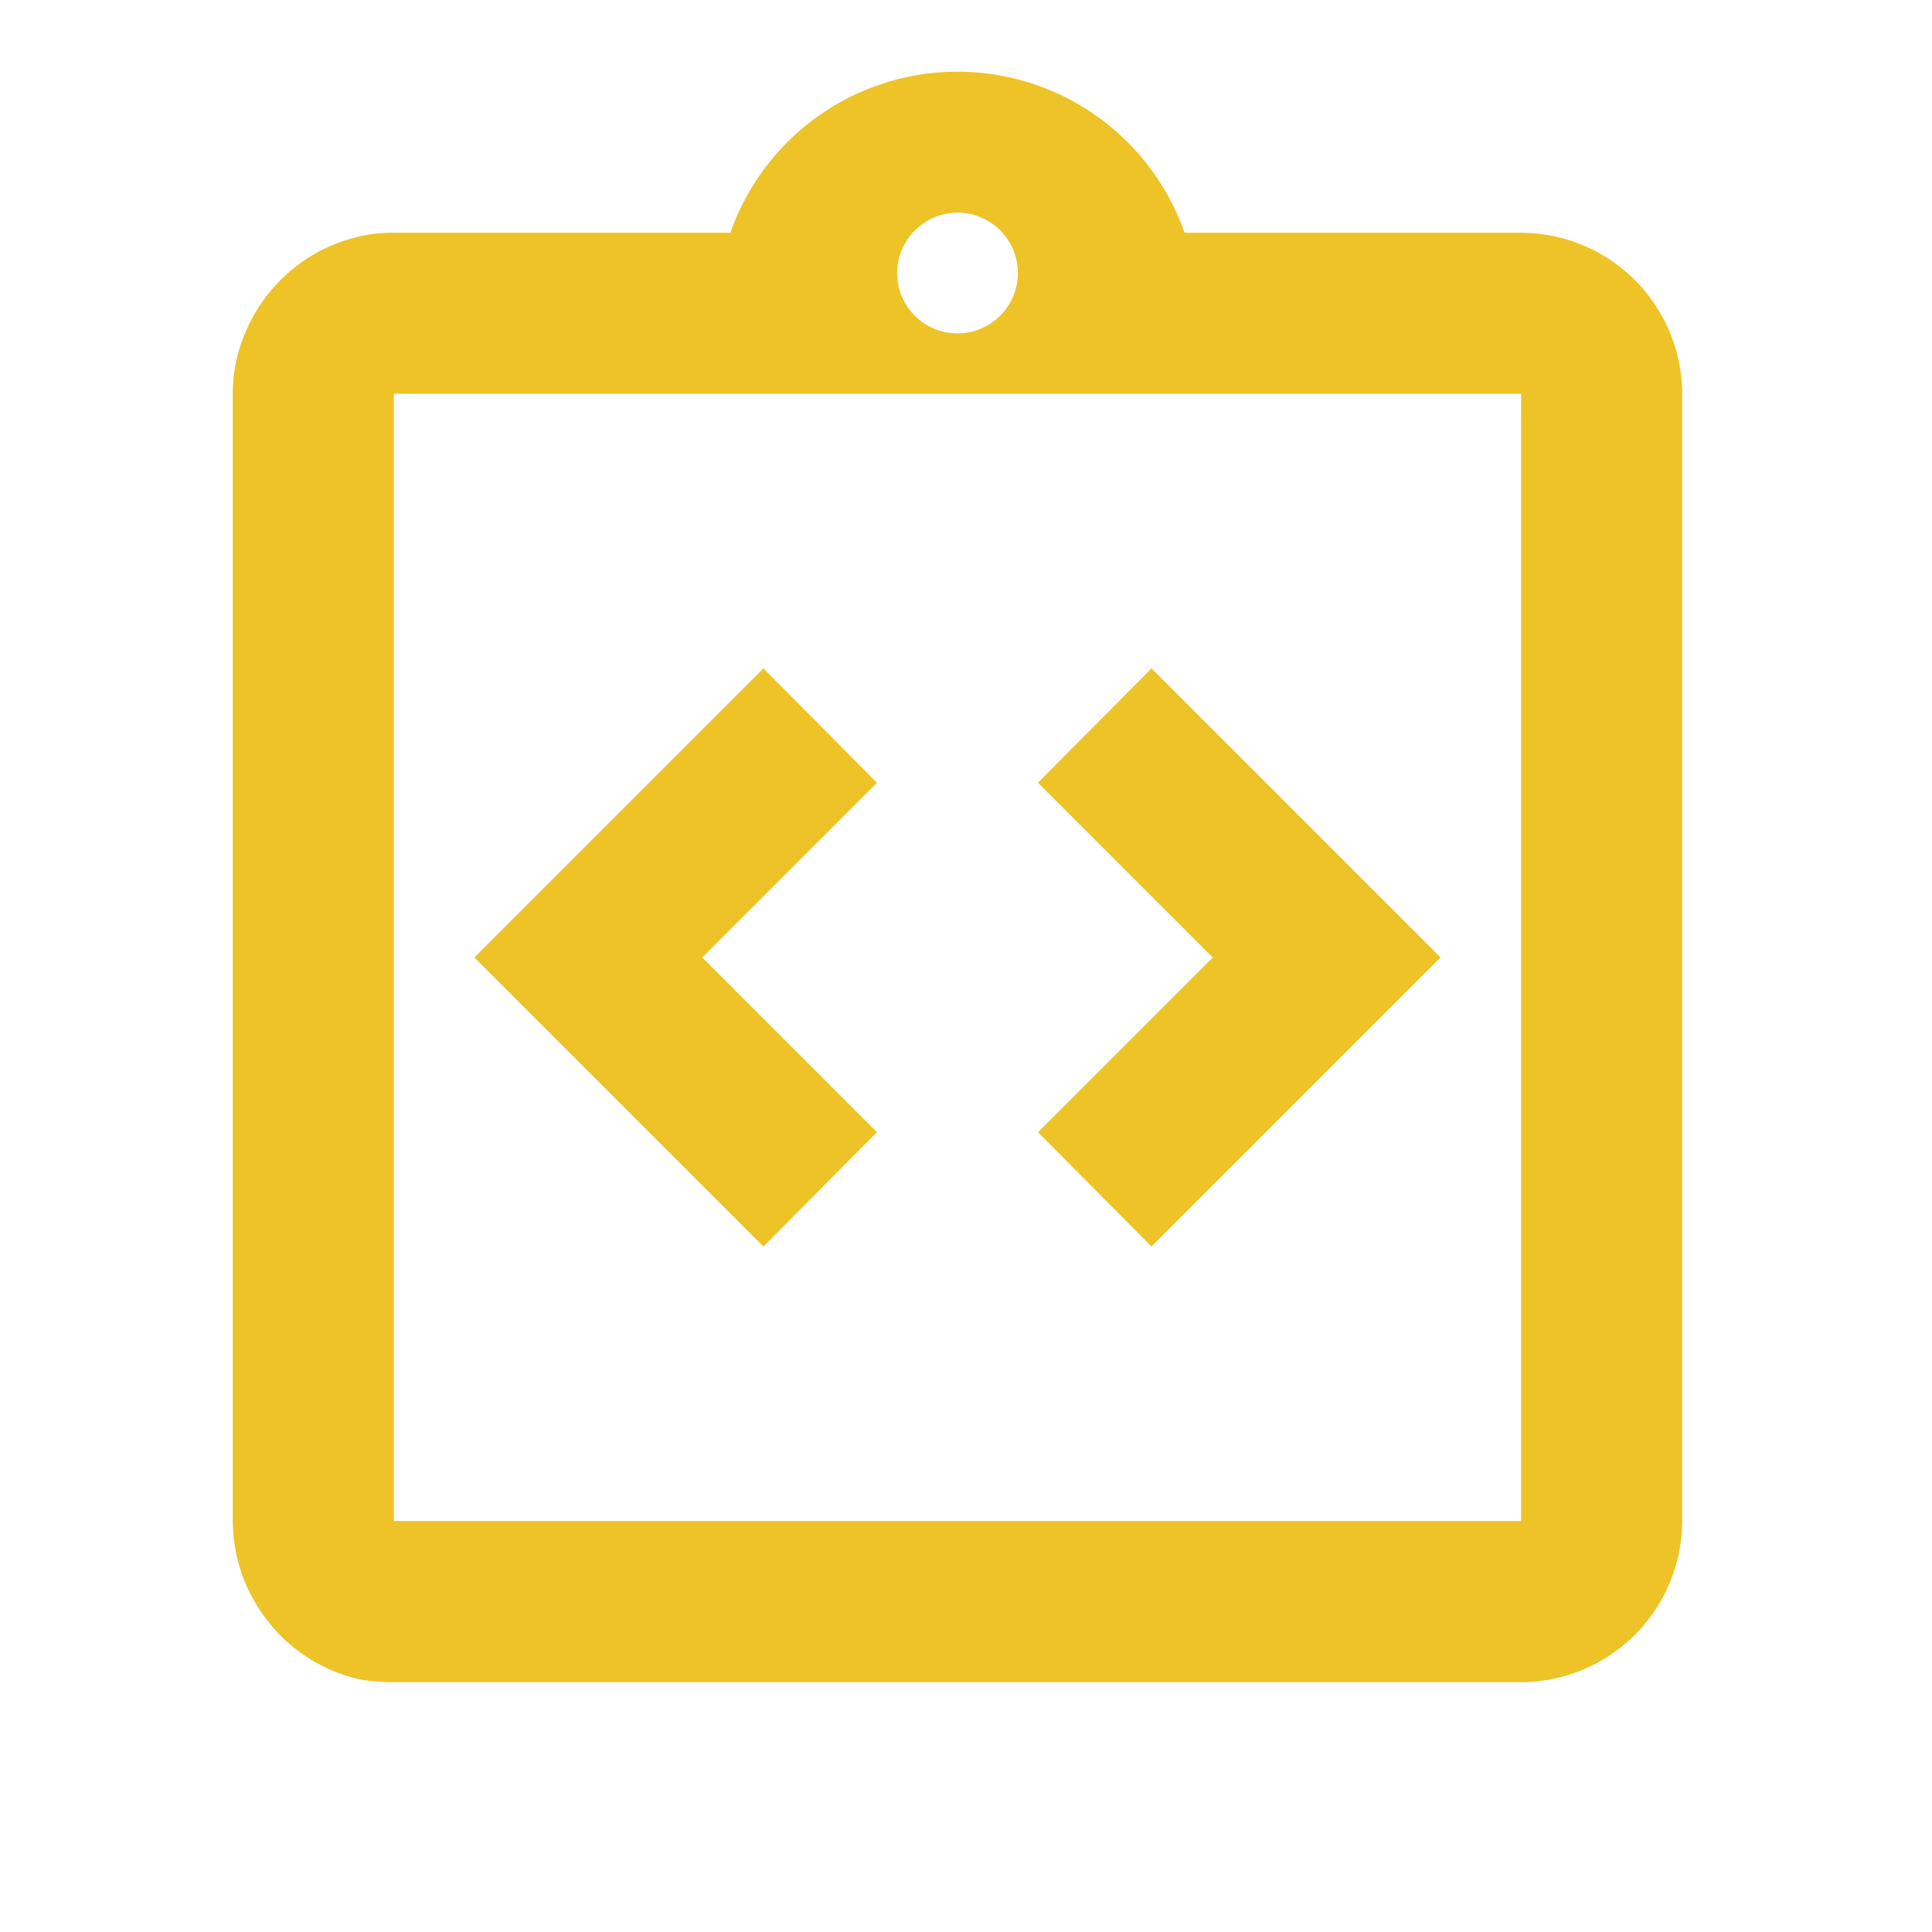 <svg xmlns="http://www.w3.org/2000/svg" width="75" height="75"><g transform="translate(-.51 -.51)"><path fill="none" d="M.51.51h75v75h-75z"/><circle cx="2.344" cy="2.344" r="2.344" transform="translate(35.334 8.764)" fill="none"/><circle cx="2.344" cy="2.344" r="2.344" transform="translate(35.334 8.764)" fill="none"/><path d="M15.797 47.056v12.5h43.762V15.797H15.797z" fill="none"/><g fill="#edc328"><path d="M34.553 44.462l-6.783-6.783 6.783-6.783-4.407-4.439-11.222 11.222 11.222 11.222zm10.659 4.439l11.222-11.222-11.222-11.222-4.407 4.439 6.783 6.783-6.783 6.783z"/><path d="M59.56 9.546H46.494a9.34 9.34 0 00-17.63 0H15.798a5.476 5.476 0 00-1.252.125 6.316 6.316 0 00-4.5 3.723 6.022 6.022 0 00-.5 2.4v43.765a6.413 6.413 0 00.5 2.435 6.625 6.625 0 001.344 2 6.276 6.276 0 003.156 1.723 8.112 8.112 0 001.25.094H59.56a6.27 6.27 0 006.252-6.252V15.794a6.27 6.27 0 00-6.252-6.248zm-21.881-.782a2.344 2.344 0 11-2.344 2.344 2.361 2.361 0 012.344-2.344zM59.56 47.056v12.5H15.798V15.794H59.56z"/></g></g></svg>
